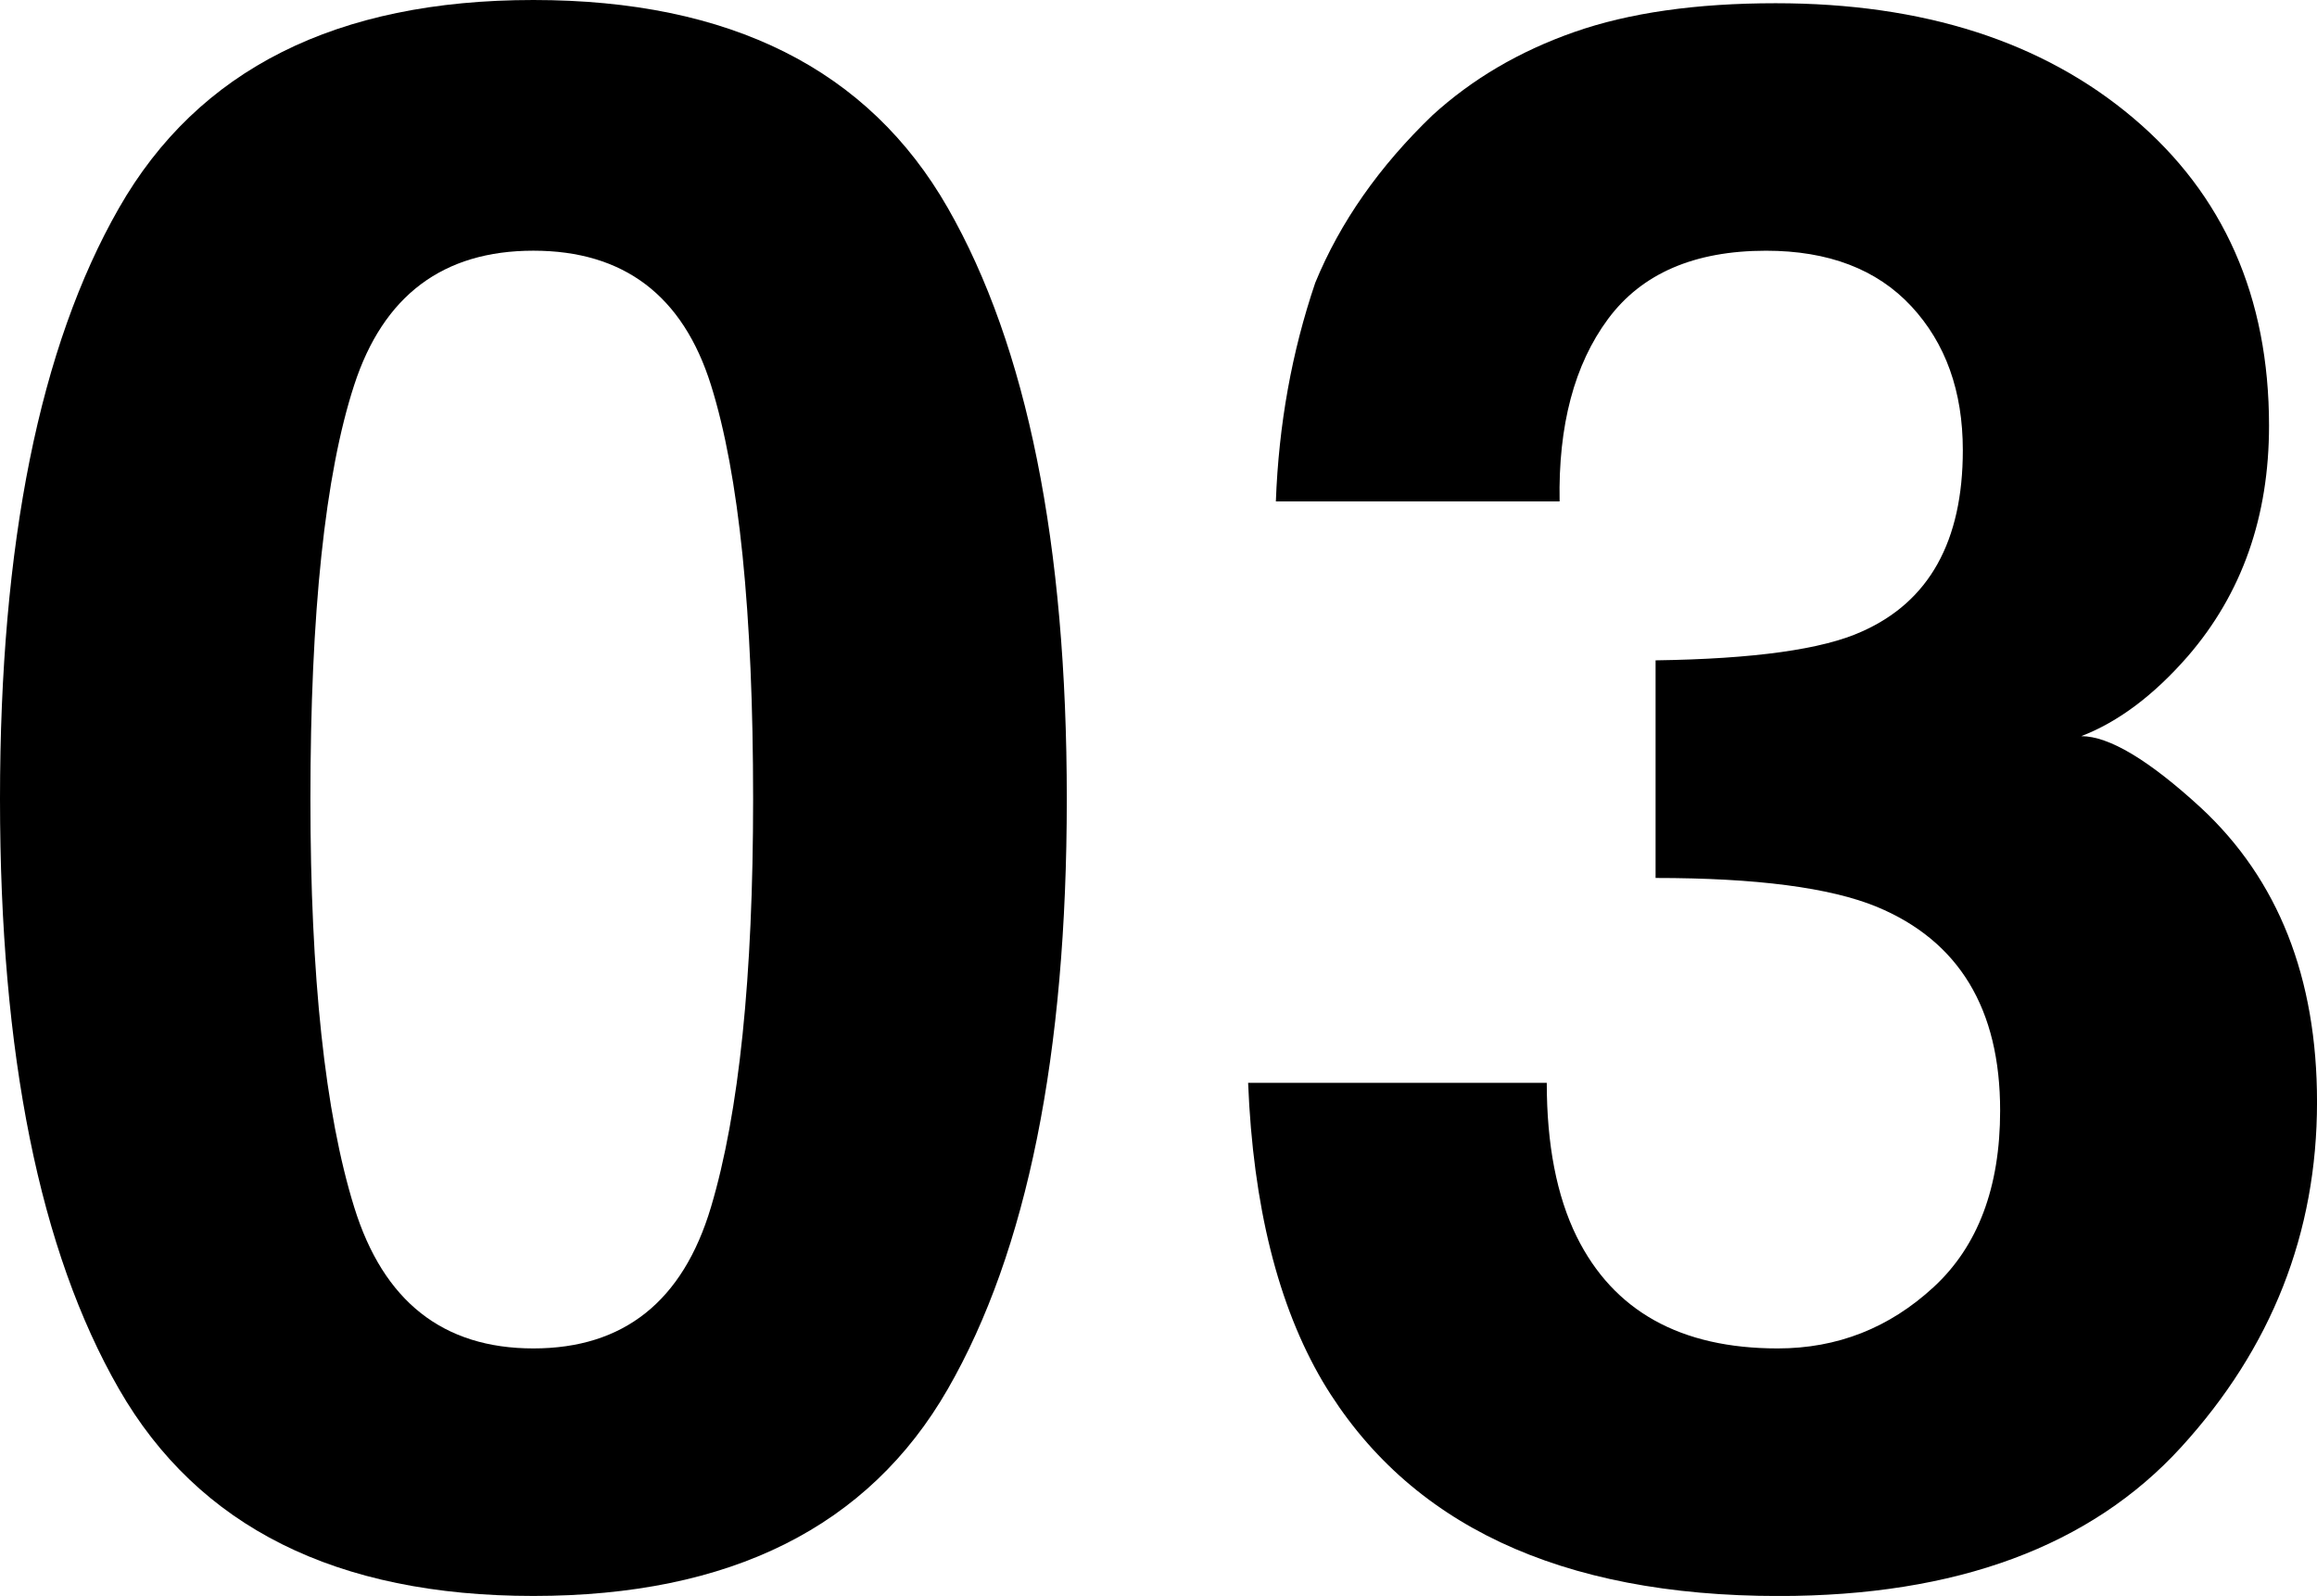 <?xml version="1.0" encoding="UTF-8"?><svg id="_レイヤー_2" xmlns="http://www.w3.org/2000/svg" viewBox="0 0 79.747 54.928"><g id="_レイヤー_1-2"><path d="M32.623,7.159c2.729,4.773,4.094,11.554,4.094,20.341,0,8.788-1.365,15.556-4.094,20.305-2.729,4.749-7.484,7.123-14.265,7.123s-11.535-2.374-14.264-7.123C1.364,43.056,0,36.288,0,27.5,0,18.713,1.364,11.933,4.095,7.159,6.823,2.386,11.578,0,18.358,0s11.535,2.386,14.265,7.159ZM12.19,41.544c1.003,3.244,3.06,4.865,6.168,4.865s5.146-1.621,6.113-4.865c.967-3.243,1.45-7.924,1.45-14.044,0-6.412-.483-11.161-1.45-14.246-.967-3.084-3.005-4.626-6.113-4.626s-5.165,1.542-6.168,4.626c-1.004,3.085-1.506,7.834-1.506,14.246,0,6.12.502,10.801,1.506,14.044Z"/><path d="M53.237,37.267c0,2.13.342,3.892,1.026,5.287,1.27,2.57,3.577,3.855,6.923,3.855,2.051,0,3.84-.703,5.366-2.111,1.525-1.407,2.289-3.433,2.289-6.076,0-3.5-1.415-5.838-4.246-7.013-1.61-.661-4.147-.992-7.613-.992v-7.49c3.391-.048,5.757-.379,7.099-.991,2.317-1.027,3.476-3.108,3.476-6.241,0-2.031-.592-3.684-1.775-4.957-1.185-1.272-2.852-1.909-4.999-1.909-2.466,0-4.278.784-5.438,2.35-1.159,1.567-1.715,3.66-1.666,6.278h-9.766c.097-2.644.55-5.152,1.356-7.526.855-2.08,2.2-4.002,4.035-5.765,1.368-1.248,2.994-2.203,4.877-2.863,1.883-.661,4.193-.992,6.933-.992,5.086,0,9.188,1.316,12.305,3.947,3.118,2.632,4.677,6.163,4.677,10.593,0,3.134-.931,5.777-2.791,7.931-1.175,1.347-2.398,2.265-3.671,2.754.954,0,2.325.82,4.112,2.46,2.667,2.473,4.002,5.851,4.002,10.134,0,4.504-1.56,8.463-4.677,11.878-3.118,3.414-7.733,5.122-13.847,5.122-7.531,0-12.765-2.461-15.699-7.381-1.54-2.618-2.396-6.045-2.567-10.28h10.28Z"/></g></svg>